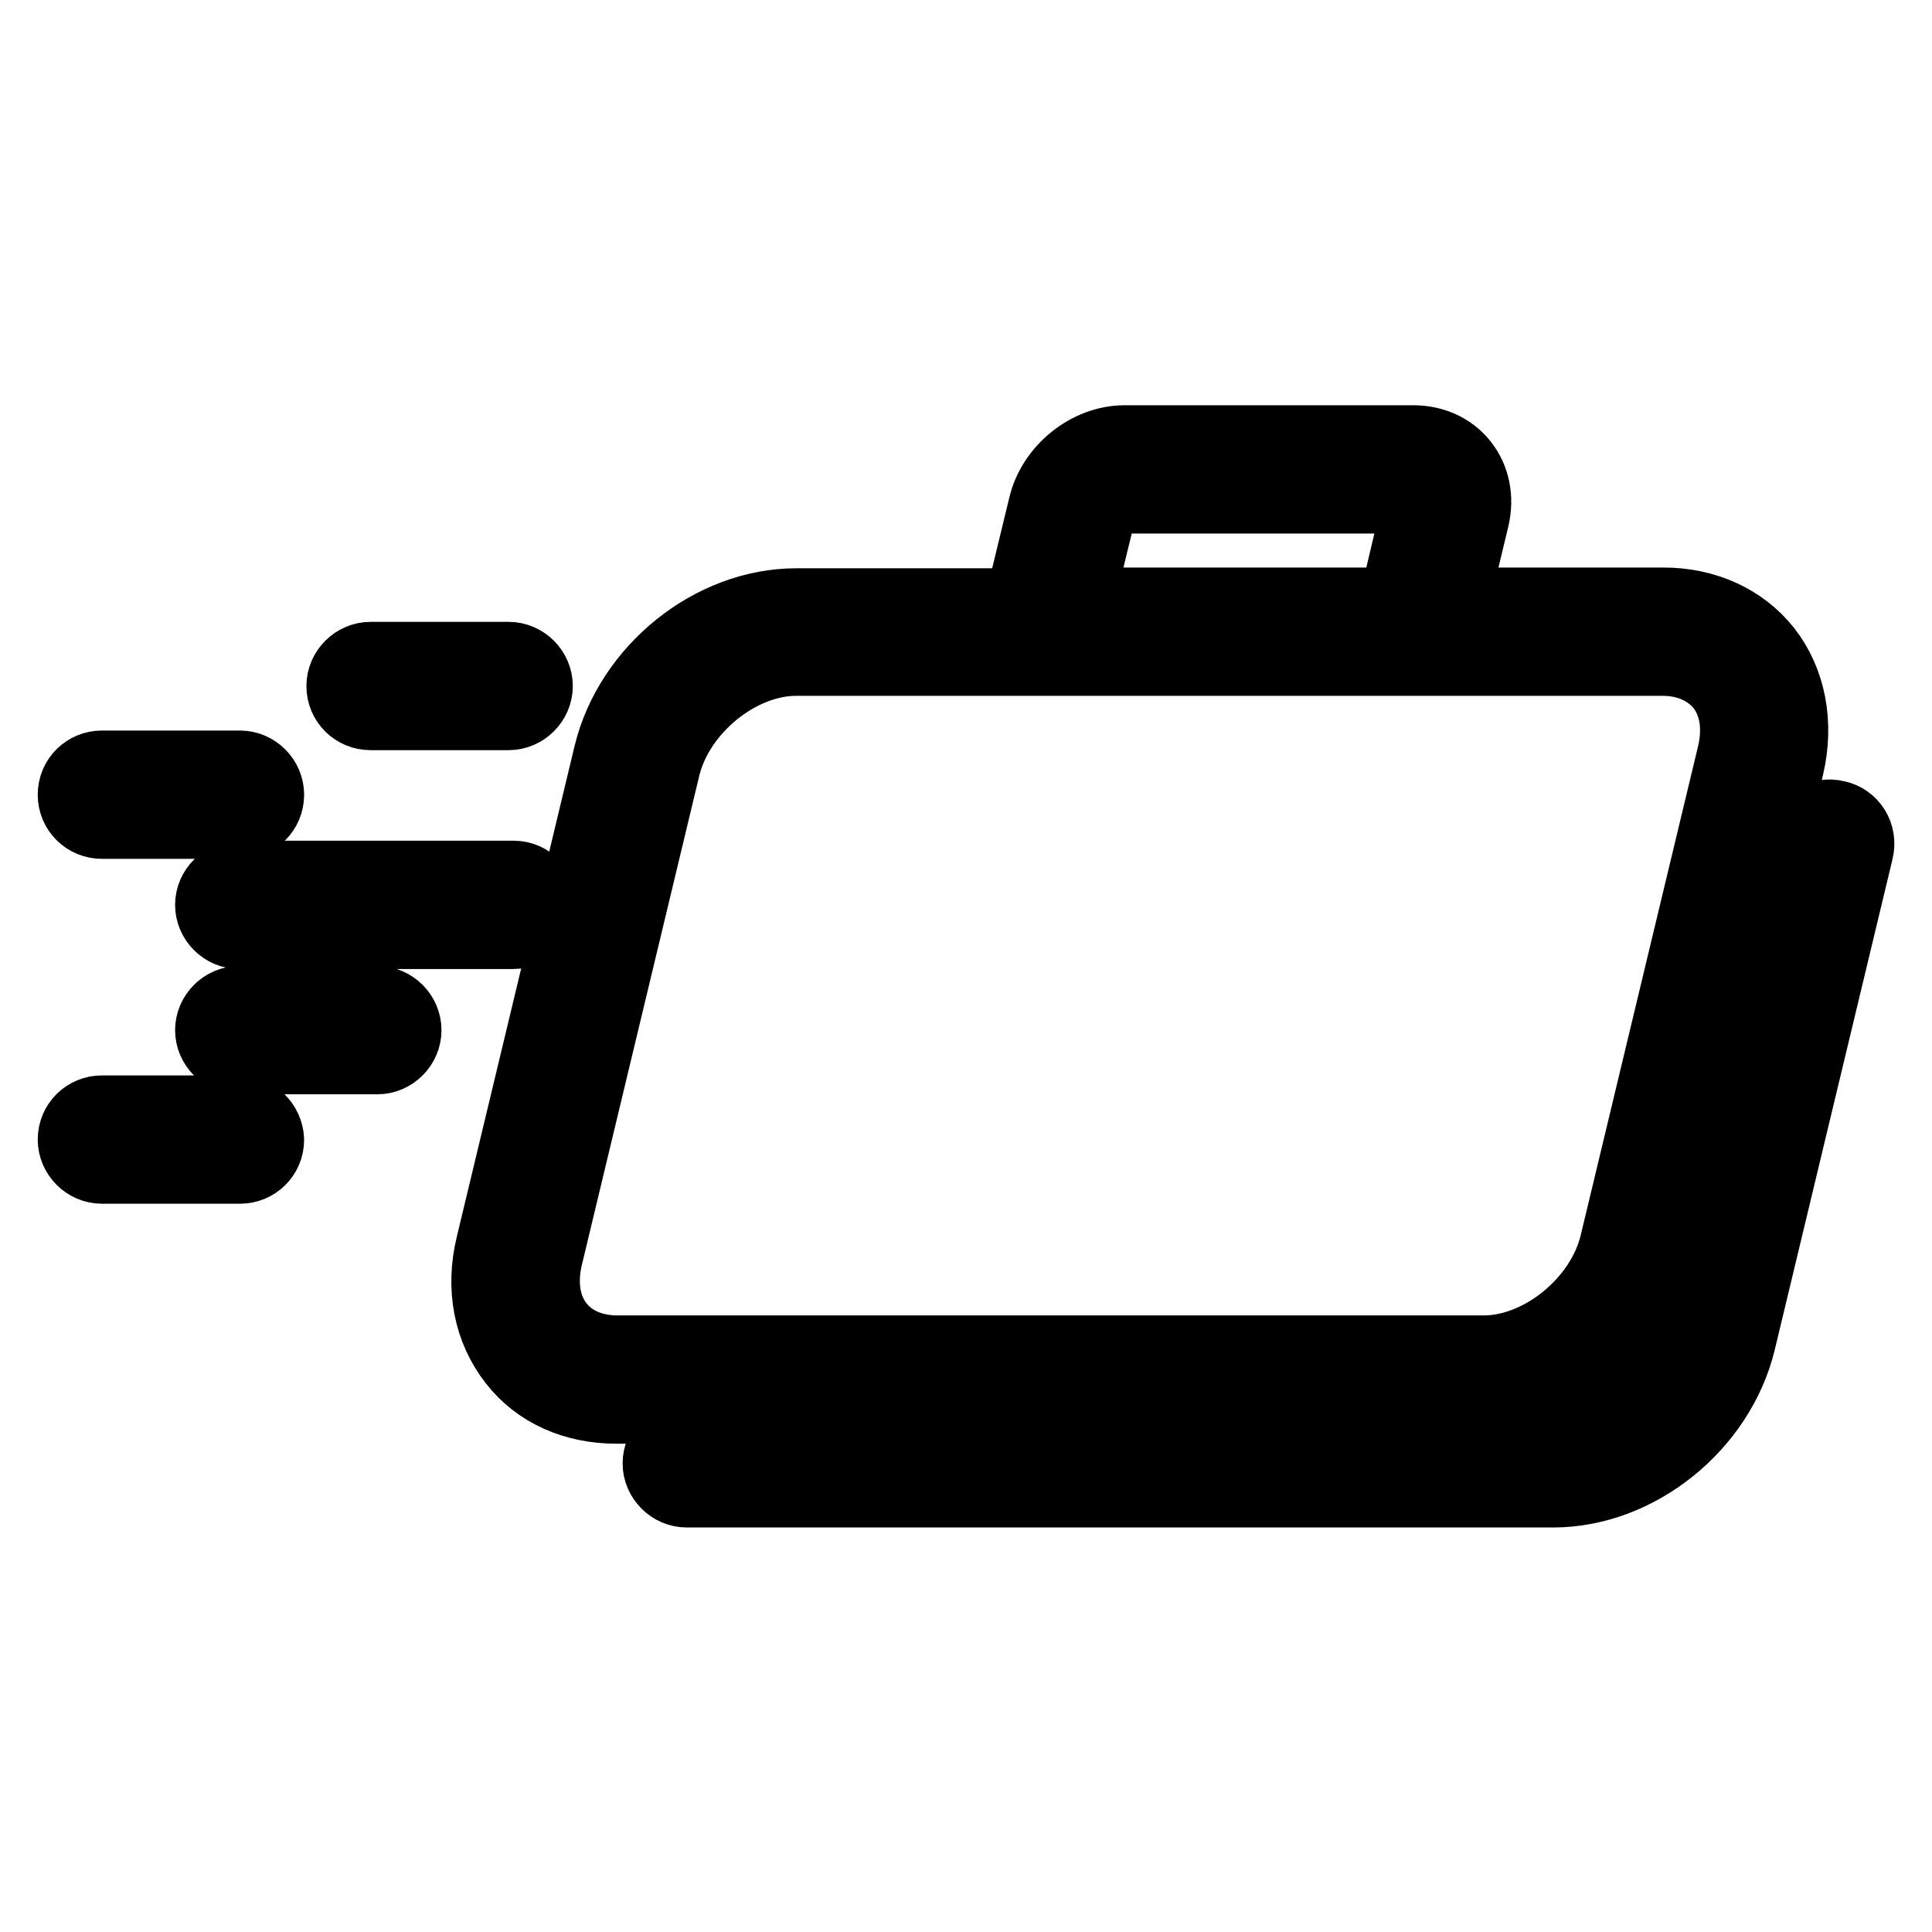 <?xml version="1.0" encoding="utf-8"?>
<!-- Svg Vector Icons : http://www.onlinewebfonts.com/icon -->
<!DOCTYPE svg PUBLIC "-//W3C//DTD SVG 1.1//EN" "http://www.w3.org/Graphics/SVG/1.1/DTD/svg11.dtd">
<svg version="1.1" xmlns="http://www.w3.org/2000/svg" xmlns:xlink="http://www.w3.org/1999/xlink" x="0px" y="0px" viewBox="0 0 256 256" enable-background="new 0 0 256 256" xml:space="preserve">
<g><g><g><g><path stroke-width="10" fill-opacity="0" stroke="#000000"  d="M221.1,166.5l15.6-65c1.3-5.6,0.3-11.1-2.9-15.2c-3.1-3.9-7.9-6.1-13.4-6.1h-28.2l2.8-11.6c0.6-2.6,0.1-5.1-1.4-7c-1.5-1.9-3.8-2.9-6.3-2.9H149c-4.7,0-9.3,3.7-10.4,8.4l-3.2,13.2h-29.9c-11.1,0-21.8,8.6-24.5,19.7l-15.6,65c-1.4,5.7-0.3,11.1,2.9,15.2c3.1,4,7.9,6.1,13.4,6.1h114.8C207.7,186.2,218.5,177.6,221.1,166.5z M145.3,68.7c0.4-1.6,2.1-3,3.6-3h38.3c0.2,0,0.7,0,0.8,0.3c0.2,0.2,0.2,0.6,0.1,1.1l-3.1,13.1h-42.5L145.3,68.7z M73.8,175.8c-1.9-2.4-2.4-5.7-1.6-9.2l15.6-65c1.9-7.8,10-14.4,17.7-14.4h114.8c3.4,0,6.2,1.3,8,3.5c1.9,2.4,2.4,5.7,1.6,9.2l-15.6,65c-1.9,7.8-10,14.4-17.7,14.4H81.8C78.5,179.3,75.6,178.1,73.8,175.8z"/><path stroke-width="10" fill-opacity="0" stroke="#000000"  d="M243.3,108.4c-2-0.5-3.8,0.7-4.2,2.6l-15.6,65c-1.9,7.8-10,14.4-17.7,14.4H91c-1.9,0-3.5,1.6-3.5,3.5c0,1.9,1.6,3.5,3.5,3.5h114.8c11.1,0,21.8-8.6,24.5-19.7l15.6-65C246.4,110.7,245.2,108.8,243.3,108.4z"/><path stroke-width="10" fill-opacity="0" stroke="#000000"  d="M13.5,108.8h18.3c1.9,0,3.5-1.5,3.5-3.5c0-1.9-1.6-3.5-3.5-3.5H13.5c-1.9,0-3.5,1.5-3.5,3.5C10,107.3,11.6,108.8,13.5,108.8z"/><path stroke-width="10" fill-opacity="0" stroke="#000000"  d="M50,133H31.7c-1.9,0-3.5,1.6-3.5,3.5c0,1.9,1.6,3.5,3.5,3.5H50c1.9,0,3.5-1.6,3.5-3.5C53.5,134.6,51.9,133,50,133z"/><path stroke-width="10" fill-opacity="0" stroke="#000000"  d="M31.7,147.5H13.5c-1.9,0-3.5,1.5-3.5,3.5c0,1.9,1.6,3.5,3.5,3.5h18.3c1.9,0,3.5-1.5,3.5-3.5C35.2,149.1,33.6,147.5,31.7,147.5z"/><path stroke-width="10" fill-opacity="0" stroke="#000000"  d="M49.1,94.4h18.3c1.9,0,3.5-1.6,3.5-3.5c0-1.9-1.6-3.5-3.5-3.5H49.1c-1.9,0-3.5,1.6-3.5,3.5C45.6,92.9,47.2,94.4,49.1,94.4z"/><path stroke-width="10" fill-opacity="0" stroke="#000000"  d="M68.1,116.4H31.7c-1.9,0-3.5,1.6-3.5,3.5s1.6,3.5,3.5,3.5h36.3c1.9,0,3.5-1.6,3.5-3.5S70,116.4,68.1,116.4z"/></g></g><g></g><g></g><g></g><g></g><g></g><g></g><g></g><g></g><g></g><g></g><g></g><g></g><g></g><g></g><g></g></g></g>
</svg>